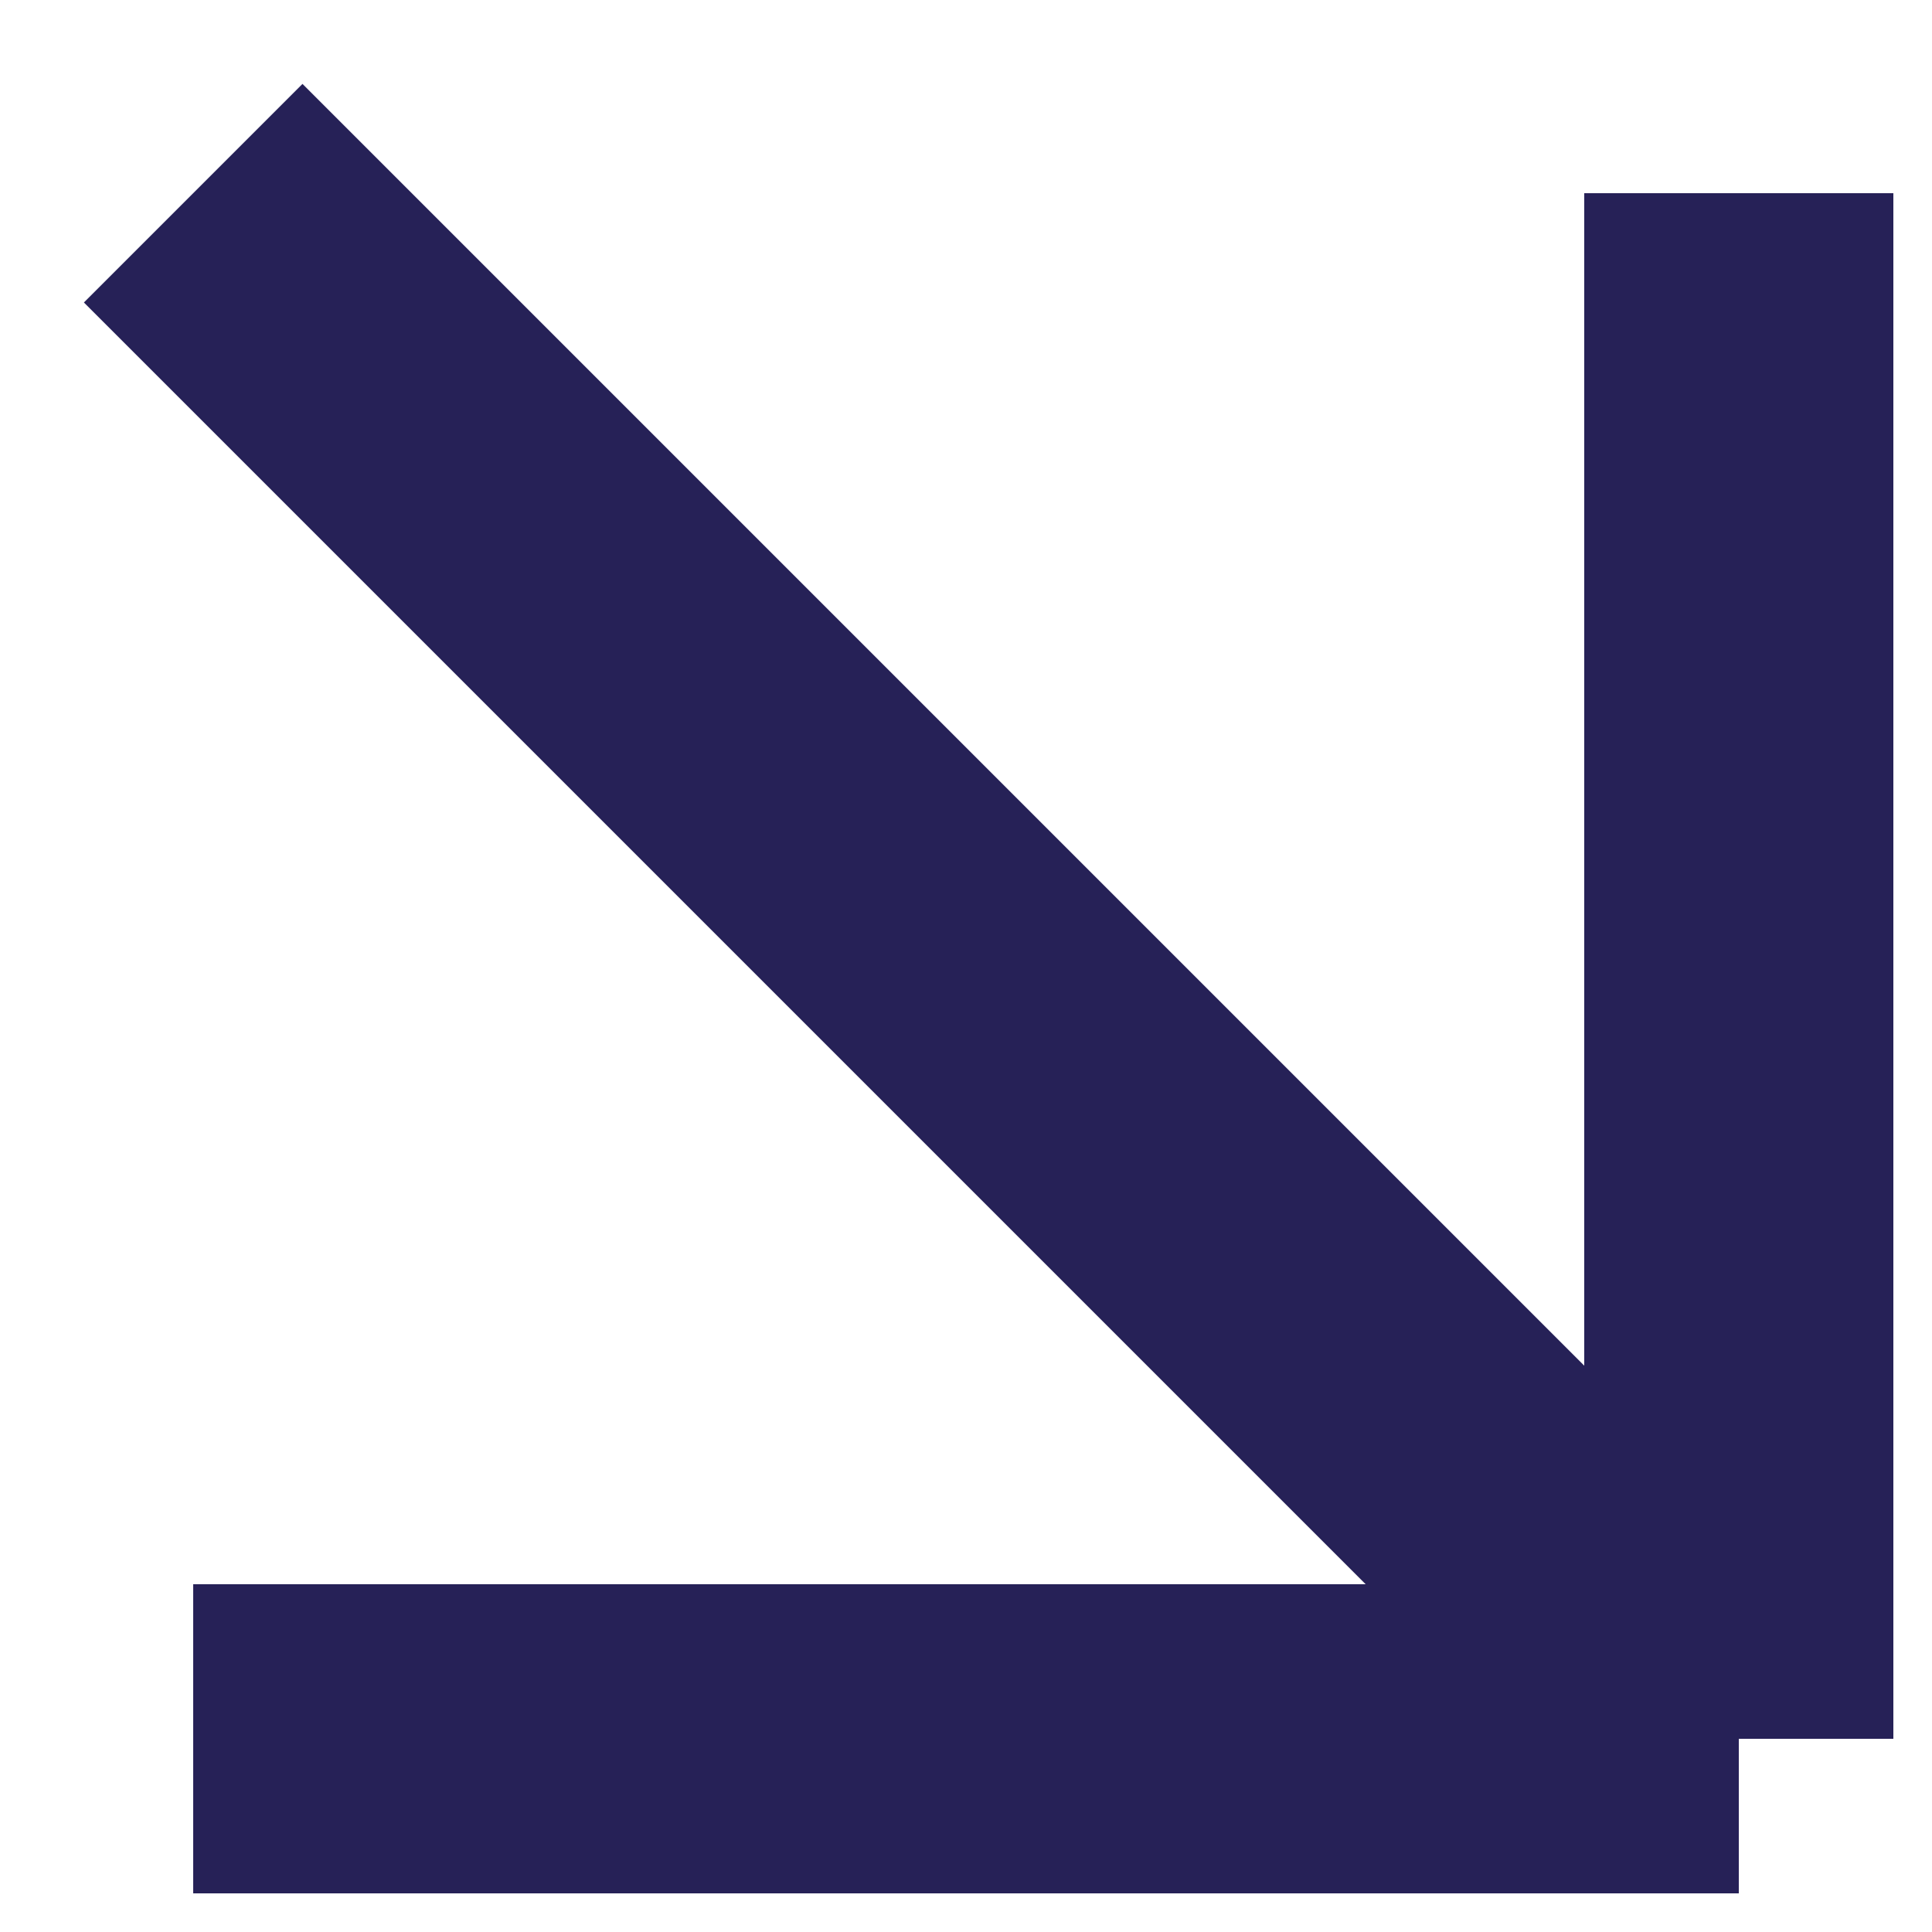 <svg width="10" height="10" viewBox="0 0 10 10" fill="none" xmlns="http://www.w3.org/2000/svg">
<path d="M1 9L9 9M9 9L9 1M9 9L1 1" stroke="#262157" stroke-width="1.6" stroke-linejoin="bevel"/>
</svg>
